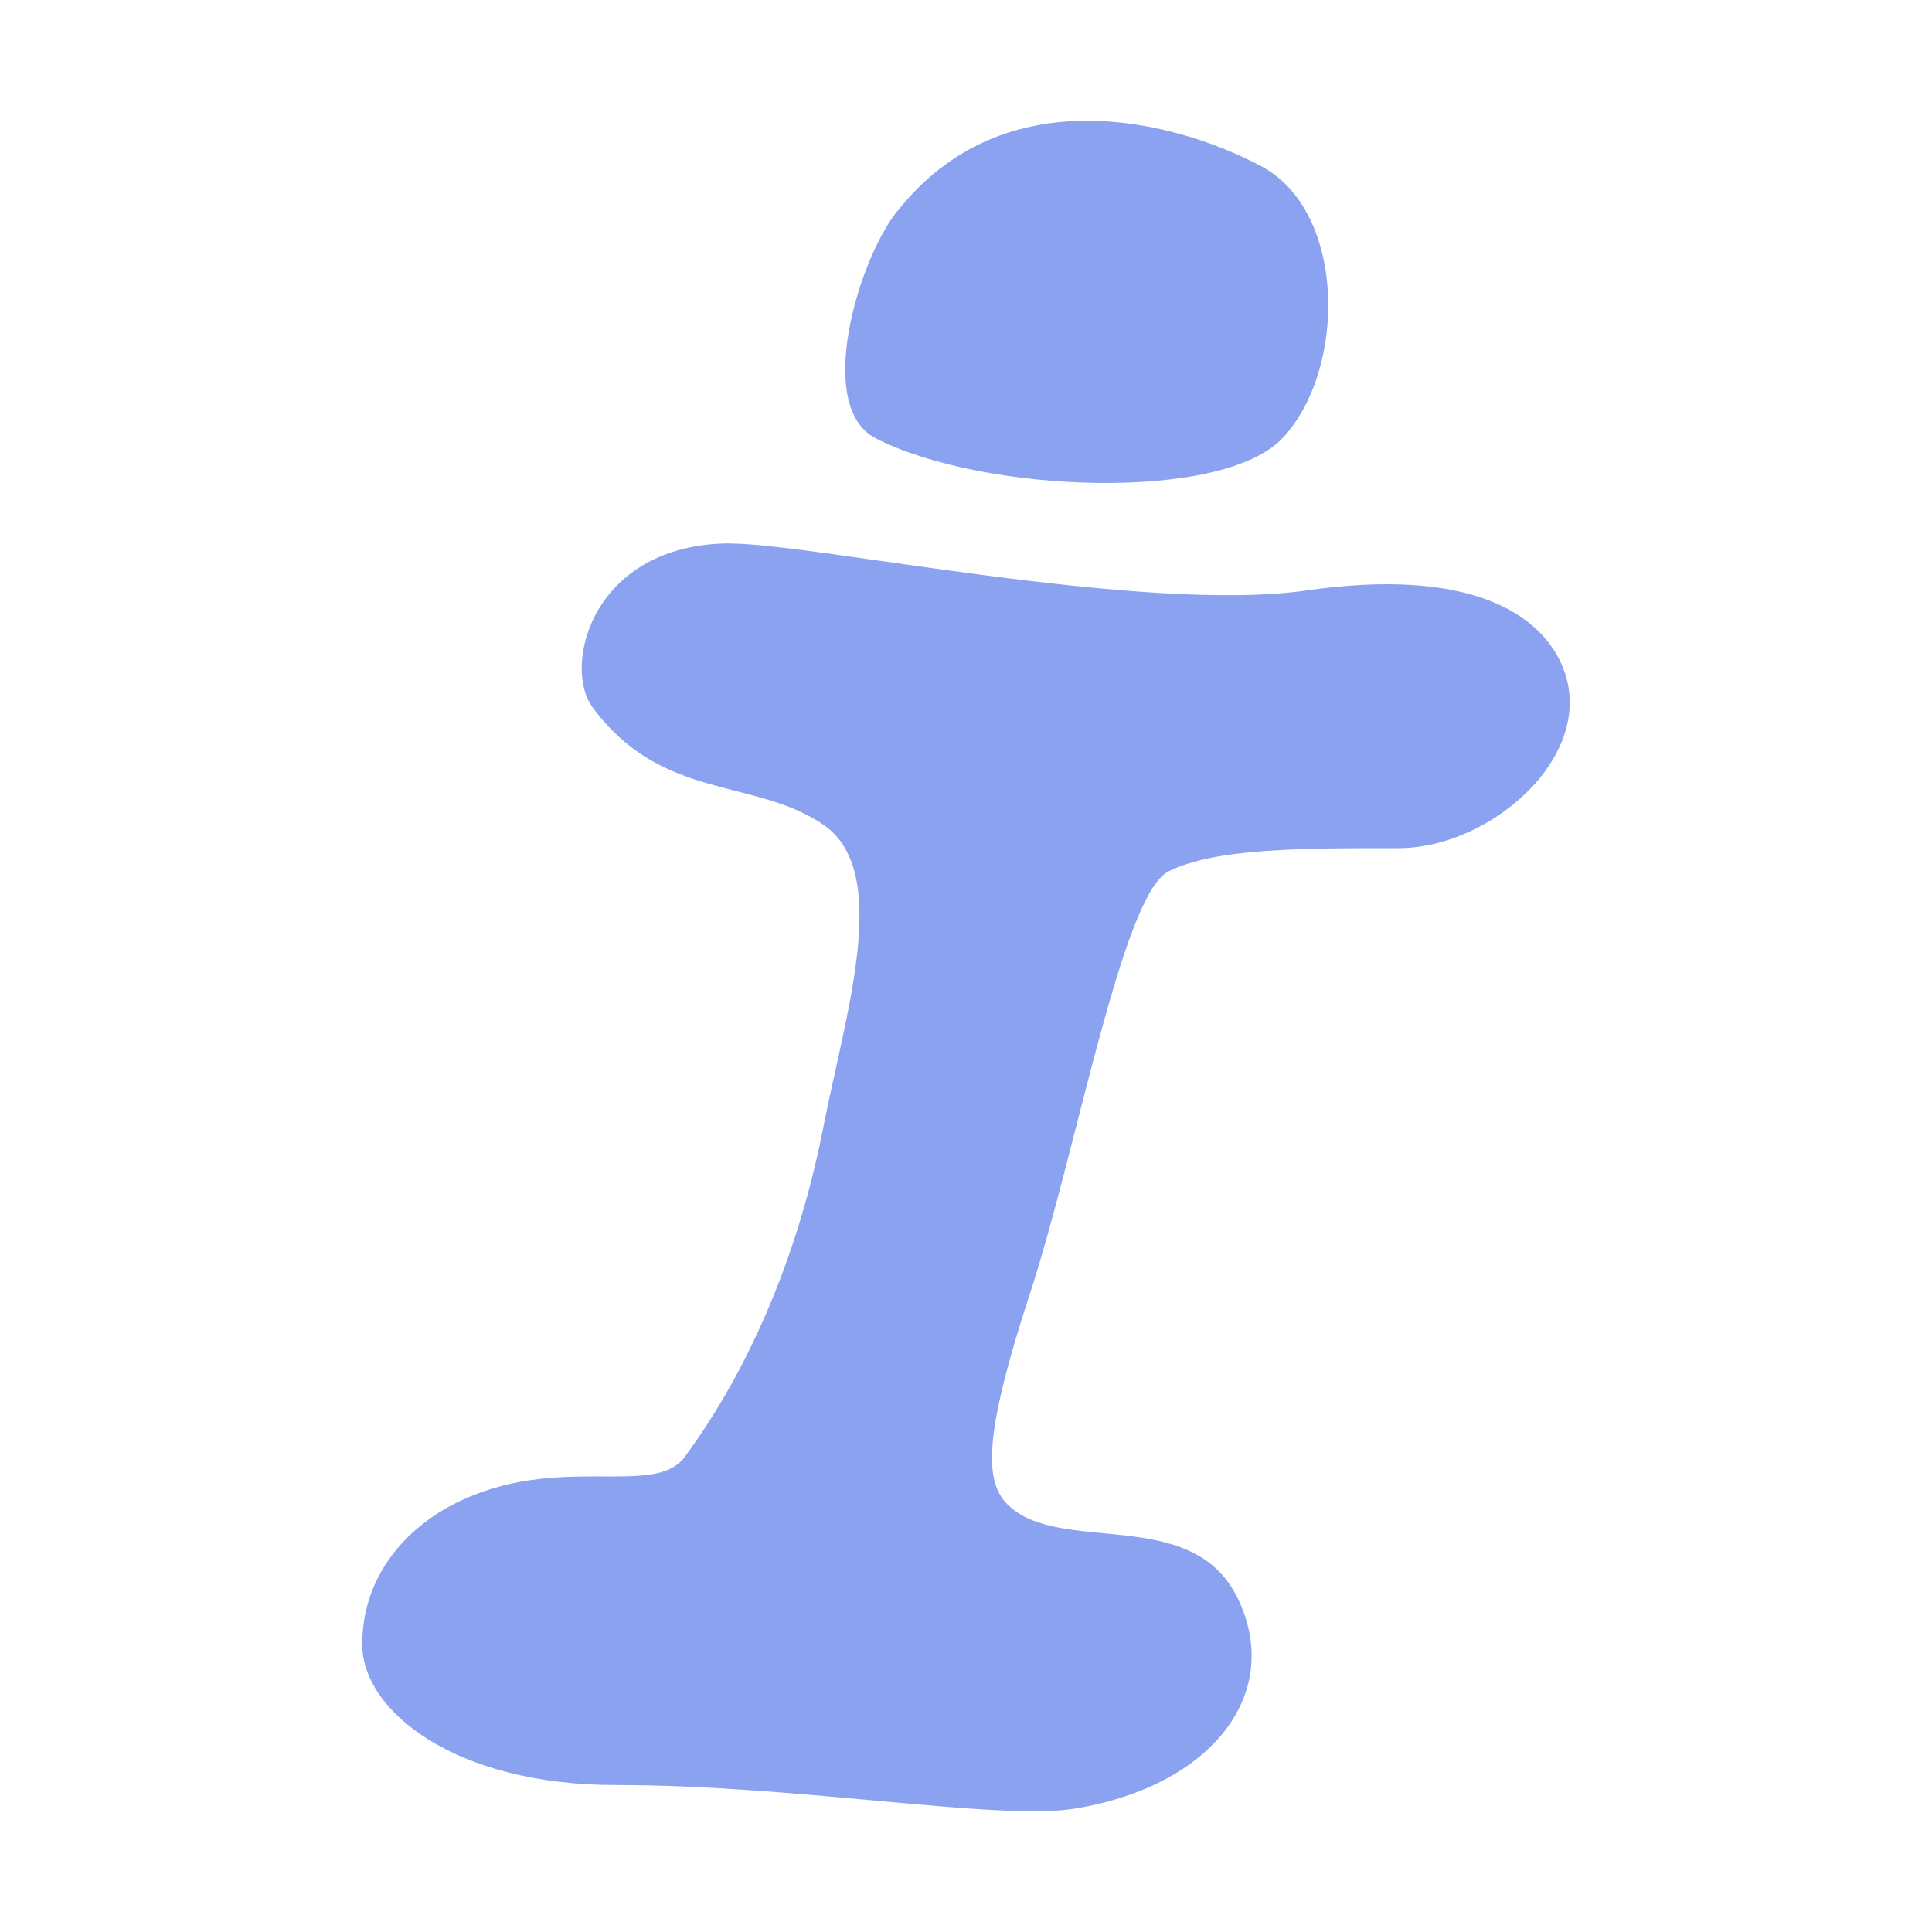 <svg width="110" height="110" viewBox="0 0 110 110" fill="none" xmlns="http://www.w3.org/2000/svg">
<path d="M41.613 30.938C33.741 30.938 31.99 37.888 33.741 40.275C37.677 45.609 42.922 44.278 46.857 46.94C50.793 49.603 48.166 57.609 46.857 64.275C45.548 70.94 42.922 77.615 38.986 82.949C37.226 85.336 31.737 82.637 25.87 85.621C23.243 86.952 20.625 89.624 20.625 93.627C20.625 97.4 25.87 101.633 35.05 101.633C45.603 101.633 56.895 103.708 61.273 102.964C69.145 101.633 73.072 96.299 70.454 90.964C67.836 85.63 60.272 88.614 57.338 85.63C56.029 84.299 56.029 81.627 58.647 73.63C61.273 65.624 63.891 50.962 66.518 49.621C69.145 48.281 74.227 48.29 79.634 48.29C85.041 48.29 91.297 42.68 88.815 37.621C87.506 34.95 83.678 32.287 74.39 33.618C65.101 34.95 46.334 30.947 41.604 30.947L41.613 30.938Z" fill="#8BA2F0"/>
<path d="M51.07 12.036C48.812 14.908 46.404 23.175 49.853 24.953C55.946 28.082 69.567 28.606 73.016 24.953C76.676 21.077 76.676 12.036 71.799 9.458C66.924 6.872 57.171 4.294 51.078 12.045L51.07 12.036Z" fill="#8BA2F0"/>
</svg>
